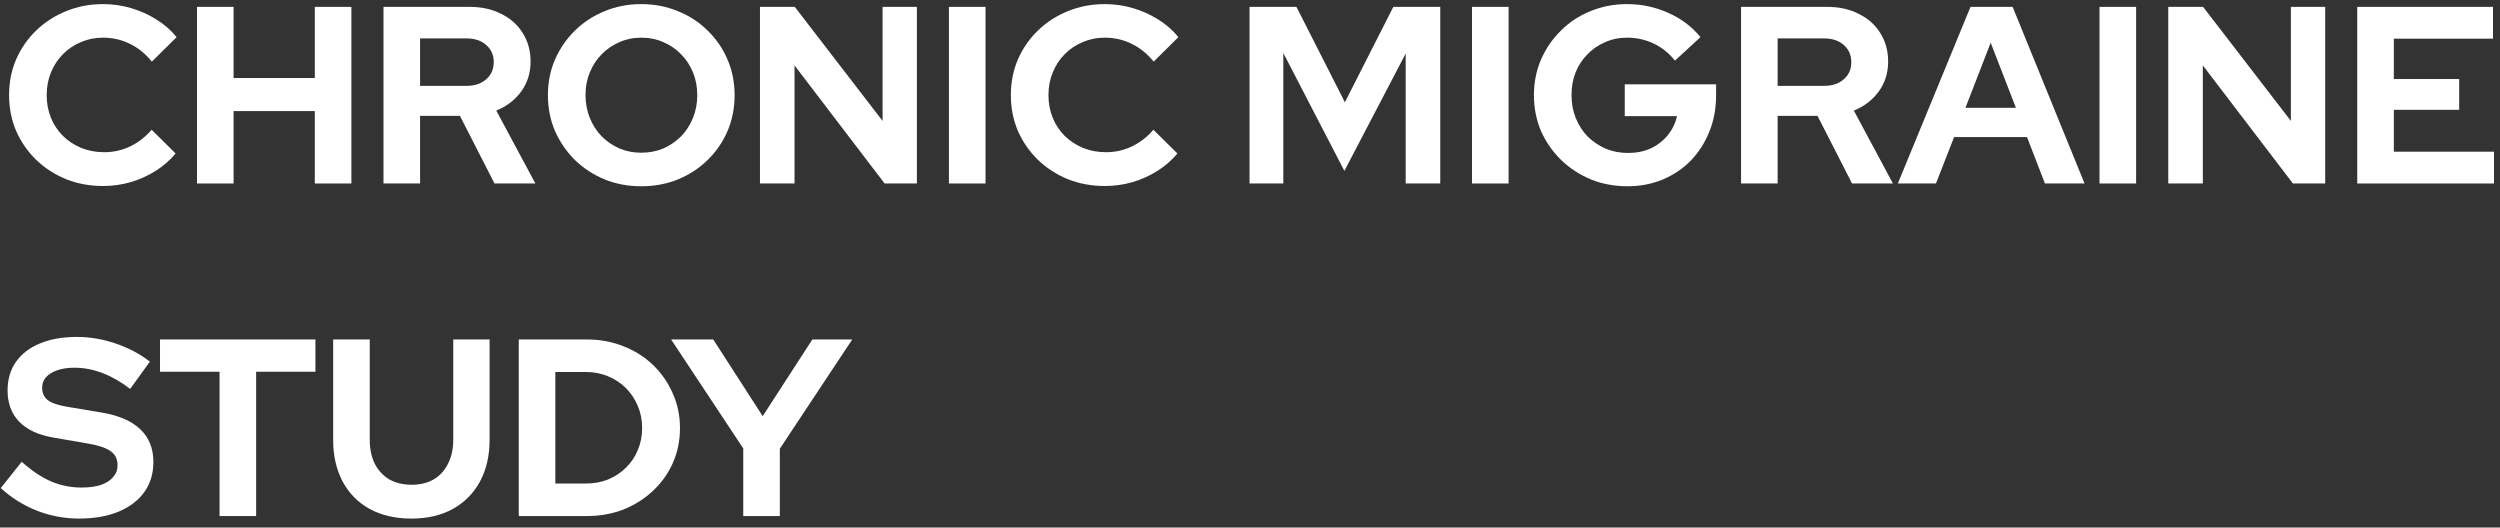 <svg width="218" height="46" viewBox="0 0 218 46" fill="none" xmlns="http://www.w3.org/2000/svg">
<rect x="0" y="0" width="218" height="46" fill="#333333" stroke="none"/>
<path d="M8.976 16.22C7.832 16.22 6.761 16.022 5.764 15.626C4.767 15.215 3.894 14.651 3.146 13.932C2.413 13.213 1.833 12.377 1.408 11.424C0.997 10.456 0.792 9.415 0.792 8.3C0.792 7.171 0.997 6.129 1.408 5.176C1.833 4.208 2.42 3.365 3.168 2.646C3.916 1.927 4.781 1.37 5.764 0.974C6.761 0.563 7.832 0.358 8.976 0.358C9.827 0.358 10.648 0.475 11.44 0.71C12.232 0.945 12.965 1.275 13.64 1.7C14.329 2.125 14.916 2.639 15.4 3.24L13.244 5.374C12.687 4.685 12.041 4.164 11.308 3.812C10.589 3.46 9.812 3.284 8.976 3.284C8.287 3.284 7.641 3.416 7.04 3.68C6.439 3.929 5.918 4.281 5.478 4.736C5.038 5.176 4.693 5.704 4.444 6.32C4.195 6.921 4.07 7.581 4.07 8.3C4.07 9.004 4.195 9.664 4.444 10.28C4.693 10.881 5.045 11.409 5.5 11.864C5.955 12.304 6.483 12.649 7.084 12.898C7.7 13.147 8.367 13.272 9.086 13.272C9.893 13.272 10.648 13.103 11.352 12.766C12.056 12.429 12.679 11.945 13.222 11.314L15.312 13.382C14.828 13.969 14.249 14.475 13.574 14.9C12.899 15.325 12.166 15.655 11.374 15.89C10.597 16.11 9.797 16.22 8.976 16.22Z" fill="white"/>
<path d="M17.177 16V0.6H20.367V6.804H27.451V0.6H30.641V16H27.451V9.686H20.367V16H17.177Z" fill="white"/>
<path d="M33.441 16V0.6H40.965C42.006 0.6 42.923 0.805 43.715 1.216C44.521 1.612 45.145 2.169 45.585 2.888C46.039 3.607 46.267 4.435 46.267 5.374C46.267 6.357 45.995 7.222 45.453 7.97C44.91 8.718 44.184 9.275 43.275 9.642L46.685 16H43.121L40.107 10.104H36.631V16H33.441ZM36.631 7.486H40.679C41.397 7.486 41.969 7.295 42.395 6.914C42.835 6.533 43.055 6.034 43.055 5.418C43.055 4.802 42.835 4.303 42.395 3.922C41.969 3.541 41.397 3.35 40.679 3.35H36.631V7.486Z" fill="white"/>
<path d="M55.918 16.242C54.774 16.242 53.711 16.044 52.728 15.648C51.746 15.237 50.88 14.673 50.132 13.954C49.399 13.221 48.82 12.377 48.394 11.424C47.984 10.456 47.778 9.415 47.778 8.3C47.778 7.185 47.984 6.151 48.394 5.198C48.82 4.23 49.399 3.387 50.132 2.668C50.88 1.935 51.746 1.37 52.728 0.974C53.711 0.563 54.774 0.358 55.918 0.358C57.062 0.358 58.126 0.563 59.108 0.974C60.106 1.37 60.971 1.935 61.704 2.668C62.452 3.387 63.032 4.23 63.442 5.198C63.853 6.151 64.058 7.185 64.058 8.3C64.058 9.415 63.853 10.456 63.442 11.424C63.032 12.377 62.452 13.221 61.704 13.954C60.971 14.673 60.106 15.237 59.108 15.648C58.126 16.044 57.062 16.242 55.918 16.242ZM55.918 13.316C56.622 13.316 57.268 13.191 57.854 12.942C58.441 12.678 58.954 12.326 59.394 11.886C59.834 11.431 60.179 10.896 60.428 10.28C60.678 9.664 60.802 9.004 60.802 8.3C60.802 7.581 60.678 6.921 60.428 6.32C60.179 5.704 59.834 5.176 59.394 4.736C58.954 4.281 58.441 3.929 57.854 3.68C57.268 3.416 56.622 3.284 55.918 3.284C55.229 3.284 54.591 3.416 54.004 3.68C53.418 3.929 52.904 4.281 52.464 4.736C52.024 5.176 51.68 5.704 51.43 6.32C51.181 6.921 51.056 7.574 51.056 8.278C51.056 8.997 51.181 9.664 51.43 10.28C51.68 10.896 52.024 11.431 52.464 11.886C52.904 12.326 53.418 12.678 54.004 12.942C54.591 13.191 55.229 13.316 55.918 13.316Z" fill="white"/>
<path d="M66.269 16V0.6H69.305L76.961 10.544V0.6H79.953V16H77.137L69.283 5.704V16H66.269Z" fill="white"/>
<path d="M82.747 16V0.6H85.937V16H82.747Z" fill="white"/>
<path d="M96.331 16.22C95.187 16.22 94.117 16.022 93.119 15.626C92.122 15.215 91.249 14.651 90.501 13.932C89.768 13.213 89.189 12.377 88.763 11.424C88.353 10.456 88.147 9.415 88.147 8.3C88.147 7.171 88.353 6.129 88.763 5.176C89.189 4.208 89.775 3.365 90.523 2.646C91.271 1.927 92.137 1.37 93.119 0.974C94.117 0.563 95.187 0.358 96.331 0.358C97.182 0.358 98.003 0.475 98.795 0.71C99.587 0.945 100.321 1.275 100.995 1.7C101.685 2.125 102.271 2.639 102.755 3.24L100.599 5.374C100.042 4.685 99.397 4.164 98.663 3.812C97.945 3.46 97.167 3.284 96.331 3.284C95.642 3.284 94.997 3.416 94.395 3.68C93.794 3.929 93.273 4.281 92.833 4.736C92.393 5.176 92.049 5.704 91.799 6.32C91.55 6.921 91.425 7.581 91.425 8.3C91.425 9.004 91.55 9.664 91.799 10.28C92.049 10.881 92.401 11.409 92.855 11.864C93.31 12.304 93.838 12.649 94.439 12.898C95.055 13.147 95.723 13.272 96.441 13.272C97.248 13.272 98.003 13.103 98.707 12.766C99.411 12.429 100.035 11.945 100.577 11.314L102.667 13.382C102.183 13.969 101.604 14.475 100.929 14.9C100.255 15.325 99.521 15.655 98.729 15.89C97.952 16.11 97.153 16.22 96.331 16.22Z" fill="white"/>
<path d="M108.958 16V0.6H113.05L117.274 8.916L121.498 0.6H125.59V16H122.576V4.67L117.23 14.9L111.906 4.626V16H108.958Z" fill="white"/>
<path d="M128.359 16V0.6H131.549V16H128.359Z" fill="white"/>
<path d="M141.921 16.242C140.777 16.242 139.713 16.044 138.731 15.648C137.748 15.237 136.883 14.673 136.135 13.954C135.387 13.221 134.8 12.377 134.375 11.424C133.964 10.456 133.759 9.415 133.759 8.3C133.759 7.185 133.964 6.151 134.375 5.198C134.8 4.23 135.379 3.387 136.113 2.668C136.846 1.935 137.704 1.37 138.687 0.974C139.684 0.563 140.747 0.358 141.877 0.358C143.153 0.358 144.355 0.615 145.485 1.128C146.614 1.627 147.545 2.331 148.279 3.24L146.057 5.286C145.529 4.626 144.905 4.127 144.187 3.79C143.468 3.453 142.698 3.284 141.877 3.284C141.187 3.284 140.549 3.416 139.963 3.68C139.376 3.929 138.863 4.281 138.423 4.736C137.983 5.176 137.638 5.704 137.389 6.32C137.154 6.921 137.037 7.581 137.037 8.3C137.037 9.019 137.161 9.686 137.411 10.302C137.66 10.918 138.005 11.453 138.445 11.908C138.899 12.348 139.42 12.7 140.007 12.964C140.608 13.213 141.261 13.338 141.965 13.338C142.698 13.338 143.358 13.206 143.945 12.942C144.531 12.663 145.023 12.282 145.419 11.798C145.829 11.299 146.101 10.742 146.233 10.126H141.679V7.354H149.643V8.322C149.643 9.466 149.445 10.522 149.049 11.49C148.667 12.443 148.132 13.279 147.443 13.998C146.753 14.702 145.939 15.252 145.001 15.648C144.062 16.044 143.035 16.242 141.921 16.242Z" fill="white"/>
<path d="M151.82 16V0.6H159.344C160.385 0.6 161.302 0.805 162.094 1.216C162.9 1.612 163.524 2.169 163.964 2.888C164.418 3.607 164.646 4.435 164.646 5.374C164.646 6.357 164.374 7.222 163.832 7.97C163.289 8.718 162.563 9.275 161.654 9.642L165.064 16H161.5L158.486 10.104H155.01V16H151.82ZM155.01 7.486H159.058C159.776 7.486 160.348 7.295 160.774 6.914C161.214 6.533 161.434 6.034 161.434 5.418C161.434 4.802 161.214 4.303 160.774 3.922C160.348 3.541 159.776 3.35 159.058 3.35H155.01V7.486Z" fill="white"/>
<path d="M165.492 16L171.828 0.6H175.502L181.772 16H178.318L176.756 11.952H170.398L168.814 16H165.492ZM171.388 9.4H175.788L173.588 3.724L171.388 9.4Z" fill="white"/>
<path d="M183.079 16V0.6H186.269V16H183.079Z" fill="white"/>
<path d="M189.073 16V0.6H192.109L199.765 10.544V0.6H202.757V16H199.941L192.087 5.704V16H189.073Z" fill="white"/>
<path d="M205.552 16V0.6H217.388V3.372H208.742V6.892H214.44V9.576H208.742V13.228H217.476V16H205.552Z" fill="white"/>
<path d="M6.886 45.22C5.639 45.22 4.422 44.993 3.234 44.538C2.046 44.069 0.99 43.409 0.066 42.558L1.892 40.27C2.787 41.062 3.645 41.634 4.466 41.986C5.302 42.338 6.182 42.514 7.106 42.514C7.751 42.514 8.309 42.441 8.778 42.294C9.247 42.133 9.607 41.905 9.856 41.612C10.12 41.319 10.252 40.974 10.252 40.578C10.252 40.05 10.061 39.647 9.68 39.368C9.299 39.075 8.646 38.847 7.722 38.686L4.664 38.158C3.359 37.938 2.361 37.476 1.672 36.772C0.997 36.068 0.66 35.159 0.66 34.044C0.66 33.091 0.902 32.262 1.386 31.558C1.885 30.854 2.581 30.319 3.476 29.952C4.385 29.571 5.463 29.38 6.71 29.38C7.839 29.38 8.961 29.571 10.076 29.952C11.205 30.333 12.203 30.861 13.068 31.536L11.352 33.912C9.739 32.68 8.118 32.064 6.49 32.064C5.918 32.064 5.419 32.137 4.994 32.284C4.569 32.431 4.239 32.636 4.004 32.9C3.784 33.149 3.674 33.45 3.674 33.802C3.674 34.271 3.843 34.638 4.18 34.902C4.517 35.151 5.082 35.342 5.874 35.474L8.778 35.958C10.318 36.207 11.469 36.699 12.232 37.432C12.995 38.151 13.376 39.104 13.376 40.292C13.376 41.289 13.112 42.162 12.584 42.91C12.056 43.643 11.301 44.215 10.318 44.626C9.35 45.022 8.206 45.22 6.886 45.22Z" fill="white"/>
<path d="M19.145 45V32.416H13.953V29.6H27.505V32.416H22.335V45H19.145Z" fill="white"/>
<path d="M35.872 45.22C34.479 45.22 33.269 44.941 32.242 44.384C31.23 43.827 30.445 43.035 29.888 42.008C29.331 40.967 29.052 39.749 29.052 38.356V29.6H32.242V38.356C32.242 39.148 32.389 39.845 32.682 40.446C32.99 41.033 33.416 41.487 33.958 41.81C34.516 42.118 35.161 42.272 35.894 42.272C36.627 42.272 37.266 42.118 37.808 41.81C38.351 41.487 38.769 41.033 39.062 40.446C39.37 39.845 39.524 39.148 39.524 38.356V29.6H42.692V38.356C42.692 39.735 42.413 40.945 41.856 41.986C41.299 43.013 40.507 43.812 39.48 44.384C38.468 44.941 37.266 45.22 35.872 45.22Z" fill="white"/>
<path d="M48.425 42.162H51.109C51.799 42.162 52.437 42.045 53.023 41.81C53.625 41.561 54.145 41.216 54.586 40.776C55.04 40.336 55.385 39.823 55.62 39.236C55.869 38.649 55.993 38.011 55.993 37.322C55.993 36.633 55.869 35.995 55.62 35.408C55.37 34.807 55.026 34.286 54.586 33.846C54.145 33.406 53.625 33.061 53.023 32.812C52.437 32.563 51.799 32.438 51.109 32.438H48.425V42.162ZM45.236 45V29.6H51.154C52.312 29.6 53.383 29.798 54.365 30.194C55.348 30.575 56.206 31.118 56.94 31.822C57.673 32.526 58.245 33.347 58.656 34.286C59.081 35.225 59.294 36.237 59.294 37.322C59.294 38.422 59.088 39.434 58.678 40.358C58.267 41.282 57.688 42.096 56.94 42.8C56.206 43.489 55.348 44.032 54.365 44.428C53.383 44.809 52.312 45 51.154 45H45.236Z" fill="white"/>
<path d="M64.812 45V39.104L58.52 29.6H62.194L66.506 36.288L70.84 29.6H74.316L68.002 39.126V45H64.812Z" fill="white"/>
</svg>
